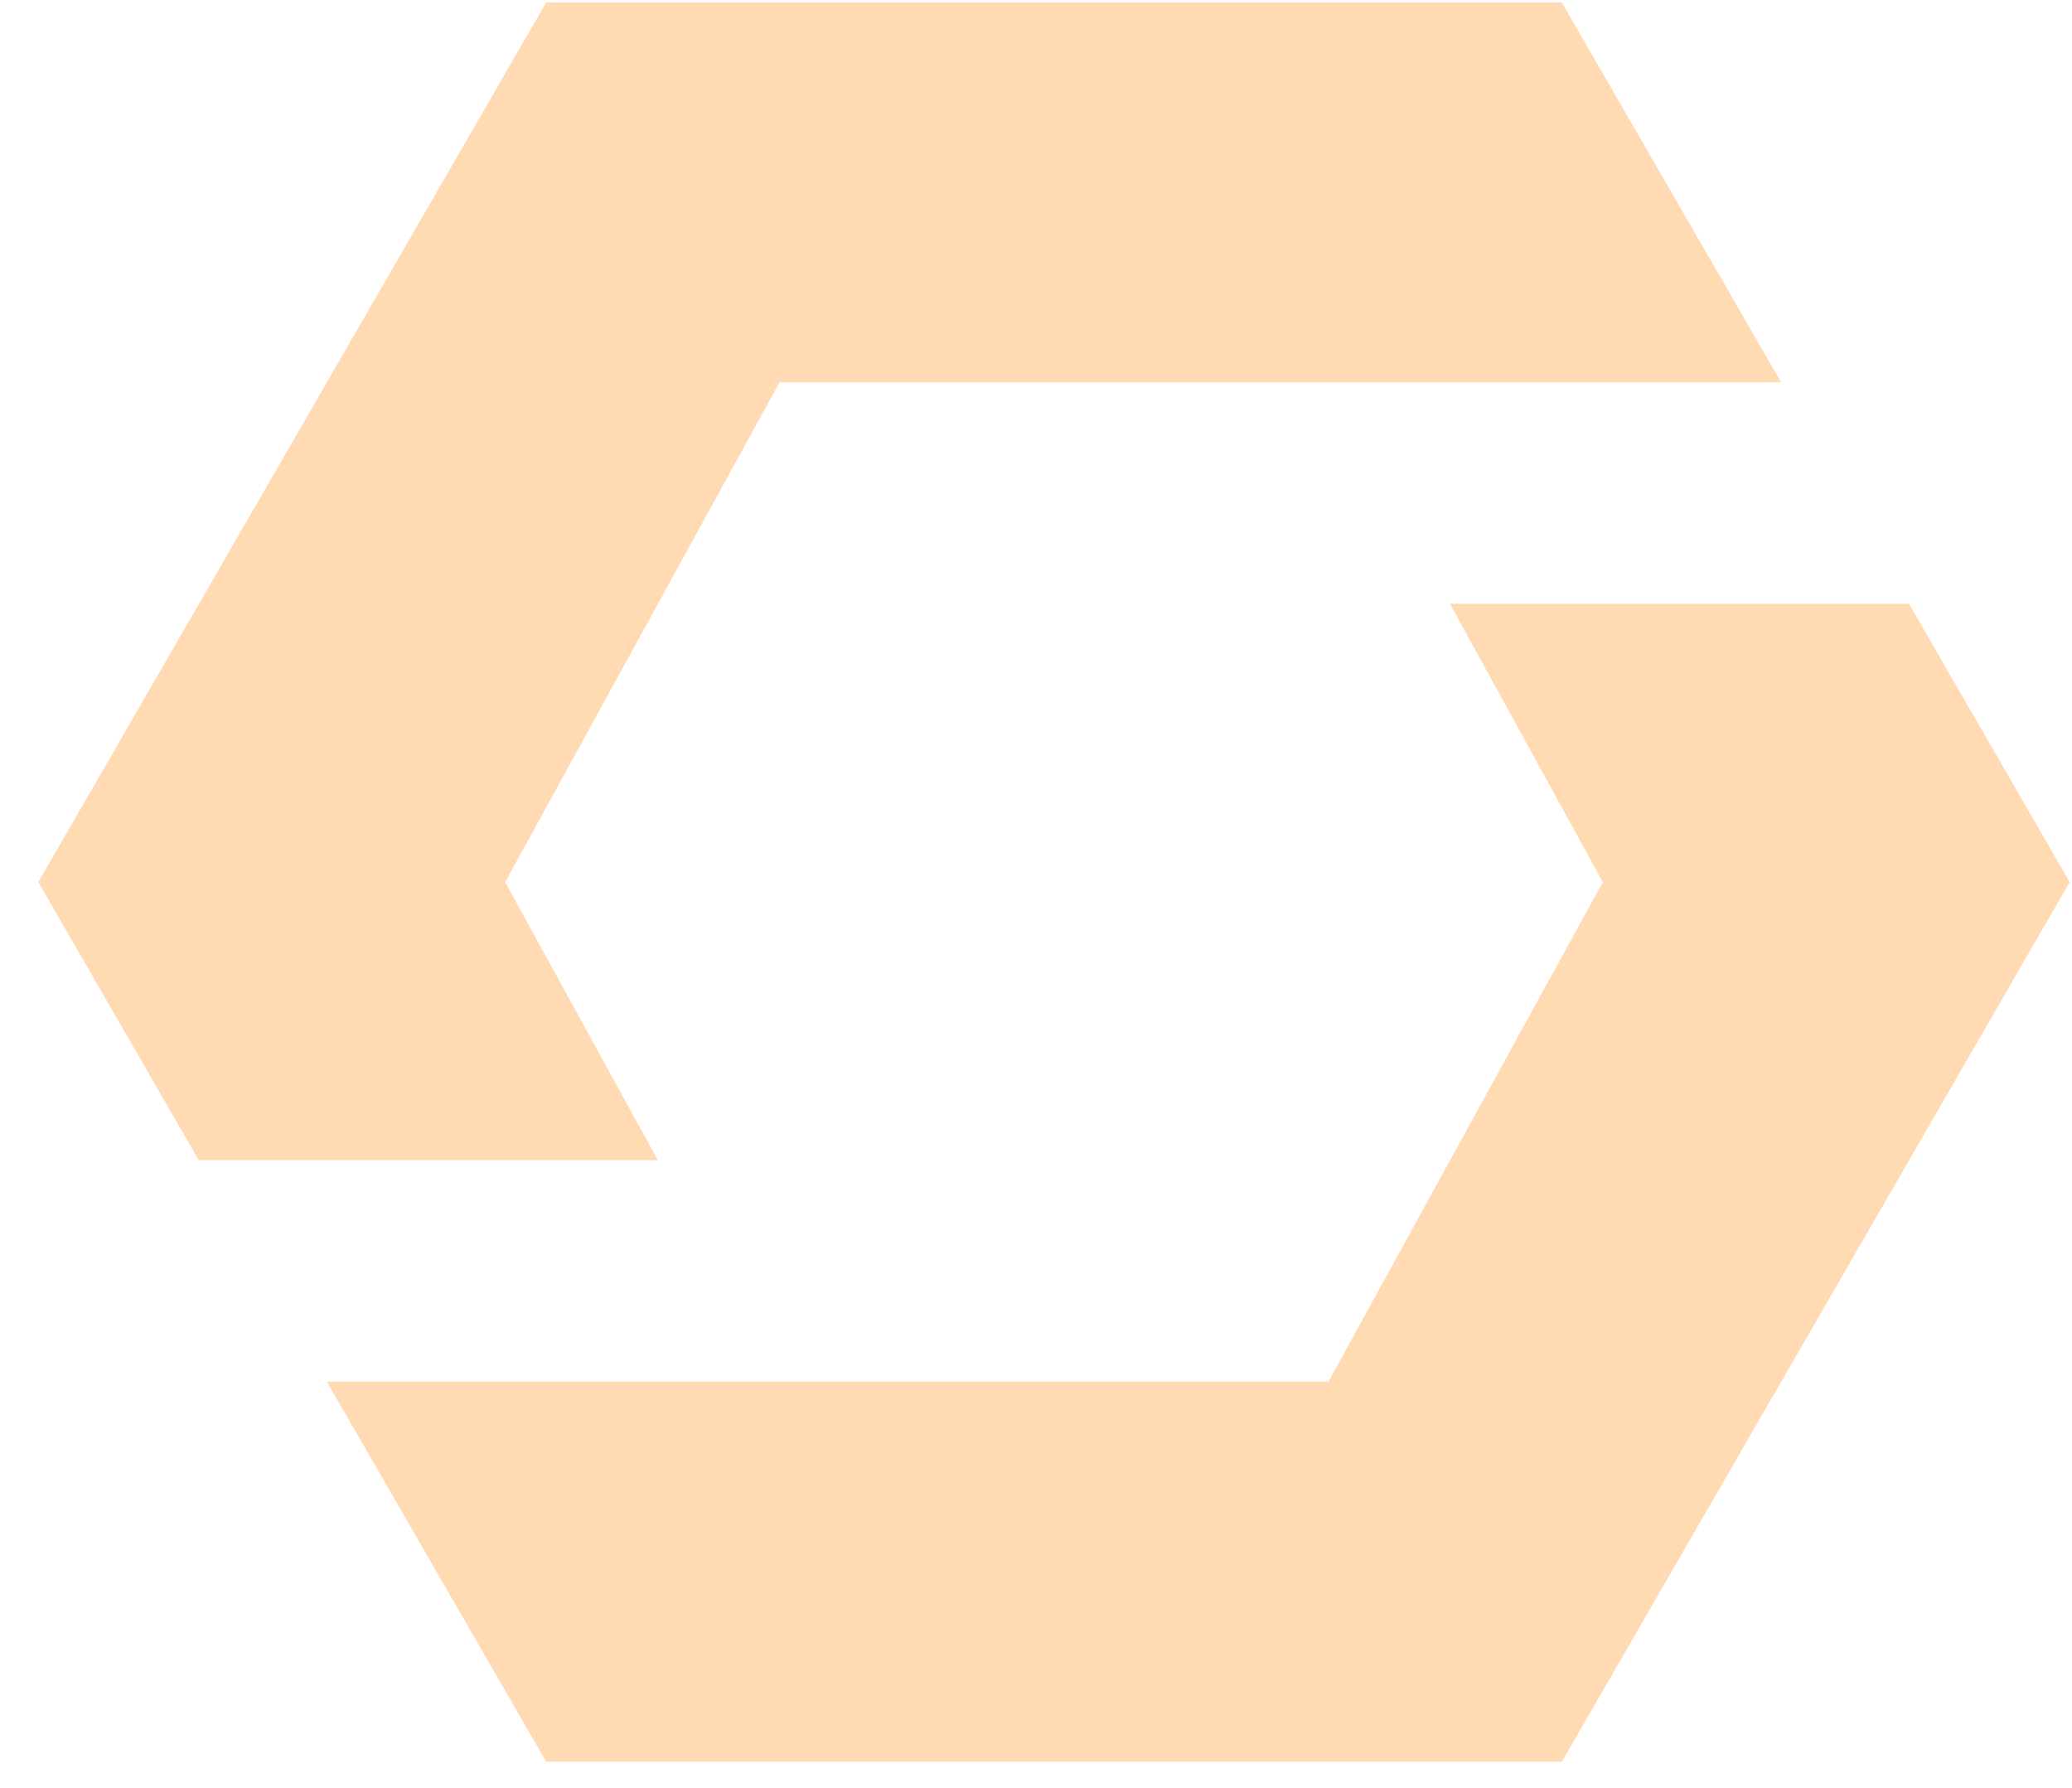 <svg width="51" height="44" viewBox="0 0 51 44" fill="none" xmlns="http://www.w3.org/2000/svg">
<path fill-rule="evenodd" clip-rule="evenodd" d="M4.893 28.553H16.192L12.434 21.709L19.187 9.409H43.841L38.442 0.06H13.444L0.943 21.709L4.893 28.553ZM38.442 43.357L50.943 21.709L46.988 14.86H35.689L39.452 21.709L32.699 34.003H8.045L13.444 43.357H38.442Z" fill="#FF8300" fill-opacity="0.3"/>
</svg>

